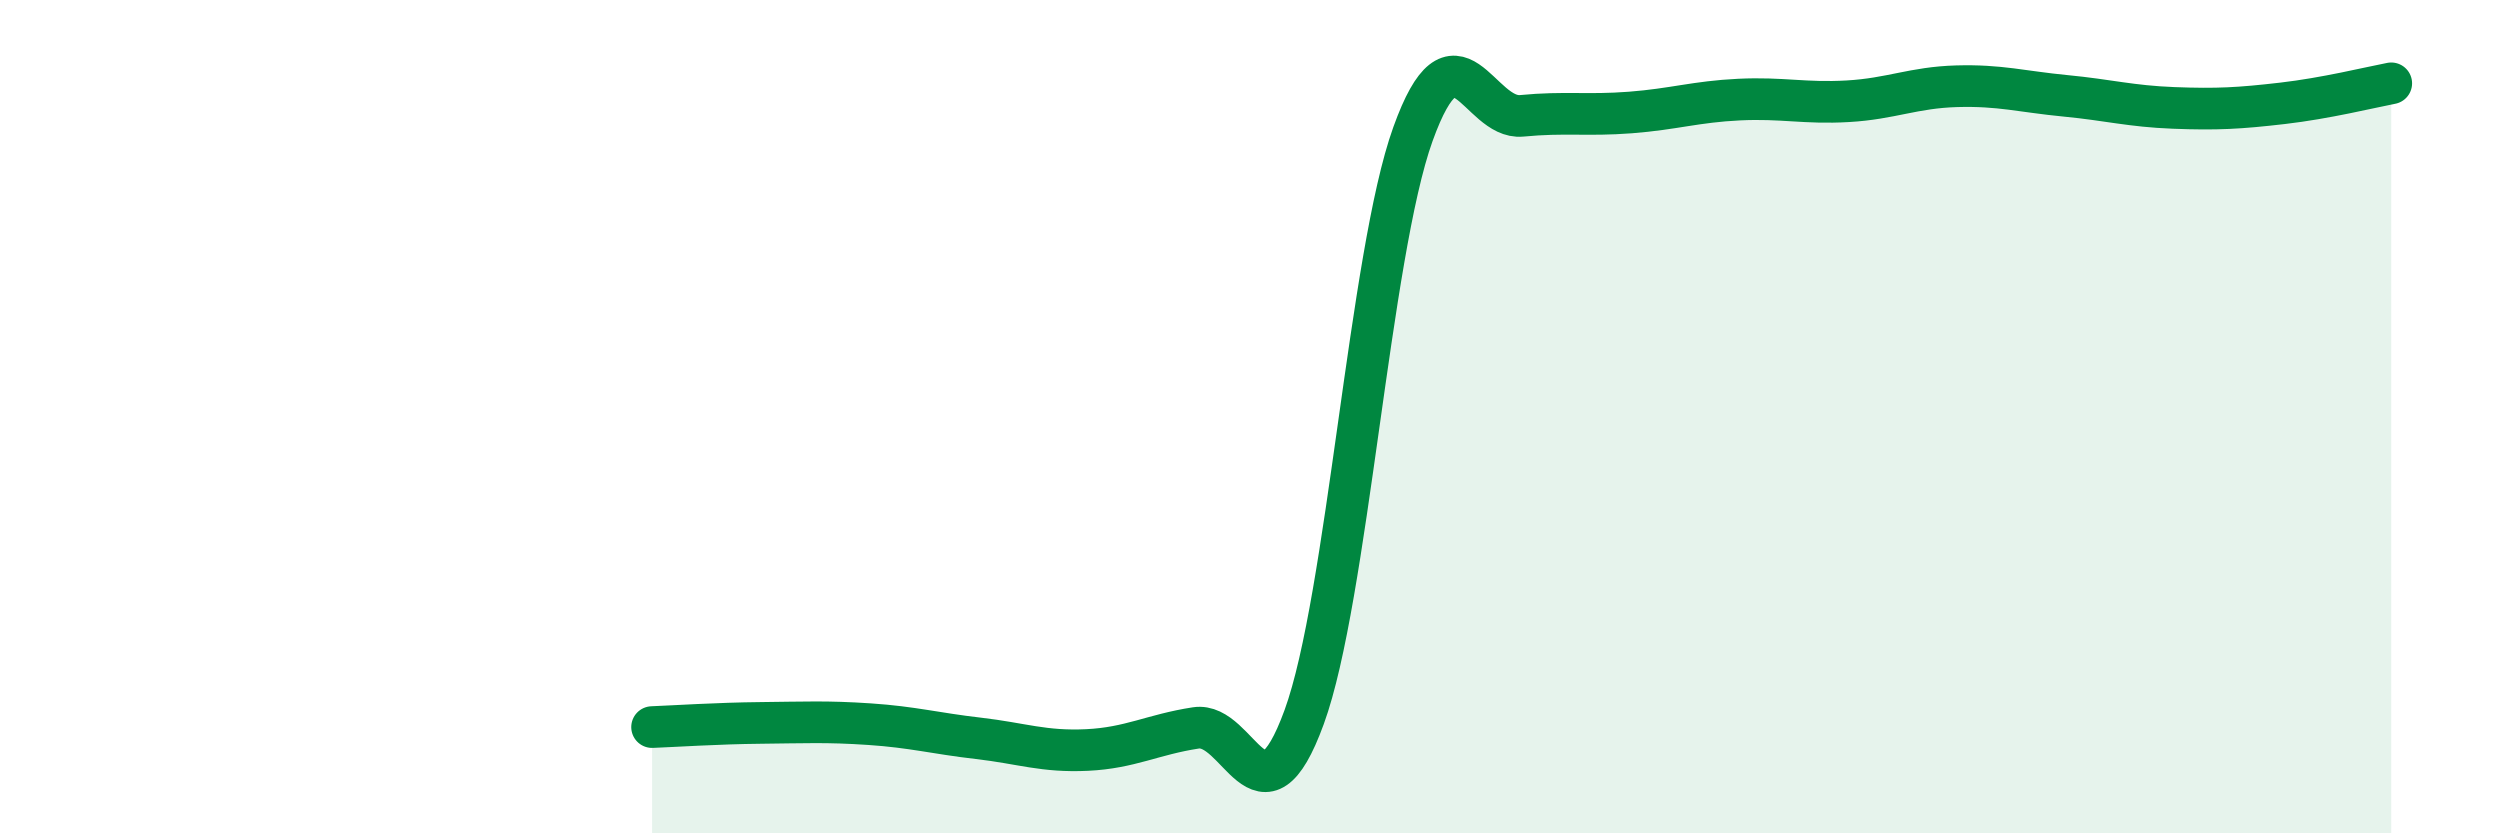 
    <svg width="60" height="20" viewBox="0 0 60 20" xmlns="http://www.w3.org/2000/svg">
      <path
        d="M 15.65,17.45 C 16.17,17.43 17.22,17.36 18.26,17.35 C 19.3,17.34 19.83,17.31 20.87,17.38 C 21.91,17.45 22.44,17.6 23.48,17.72 C 24.52,17.84 25.05,18.05 26.09,18 C 27.13,17.95 27.66,17.63 28.7,17.47 C 29.74,17.31 30.26,20.06 31.3,17.21 C 32.34,14.36 32.87,6.11 33.91,3.22 C 34.95,0.33 35.48,2.88 36.52,2.78 C 37.56,2.68 38.09,2.78 39.13,2.7 C 40.17,2.62 40.7,2.44 41.74,2.39 C 42.78,2.34 43.31,2.49 44.35,2.43 C 45.39,2.37 45.92,2.1 46.96,2.07 C 48,2.04 48.53,2.2 49.57,2.3 C 50.61,2.4 51.13,2.55 52.17,2.59 C 53.21,2.63 53.74,2.6 54.78,2.48 C 55.82,2.36 56.87,2.1 57.39,2L57.39 20L15.65 20Z"
        fill="#008740"
        opacity="0.1"
        stroke-linecap="round"
        stroke-linejoin="round"
      />
      <path
        d="M 15.65,17.45 C 16.17,17.43 17.22,17.36 18.26,17.35 C 19.3,17.34 19.83,17.31 20.87,17.38 C 21.91,17.45 22.44,17.6 23.48,17.72 C 24.52,17.84 25.05,18.05 26.09,18 C 27.13,17.95 27.66,17.63 28.7,17.47 C 29.74,17.31 30.26,20.06 31.3,17.21 C 32.34,14.36 32.87,6.11 33.91,3.22 C 34.95,0.33 35.48,2.88 36.52,2.78 C 37.56,2.68 38.09,2.78 39.13,2.7 C 40.17,2.62 40.7,2.44 41.74,2.39 C 42.78,2.34 43.31,2.49 44.35,2.43 C 45.39,2.37 45.92,2.1 46.96,2.07 C 48,2.04 48.53,2.2 49.57,2.3 C 50.61,2.4 51.13,2.55 52.17,2.59 C 53.21,2.63 53.74,2.6 54.78,2.48 C 55.82,2.36 56.87,2.1 57.39,2"
        stroke="#008740"
        stroke-width="1"
        fill="none"
        stroke-linecap="round"
        stroke-linejoin="round"
      />
    </svg>
  